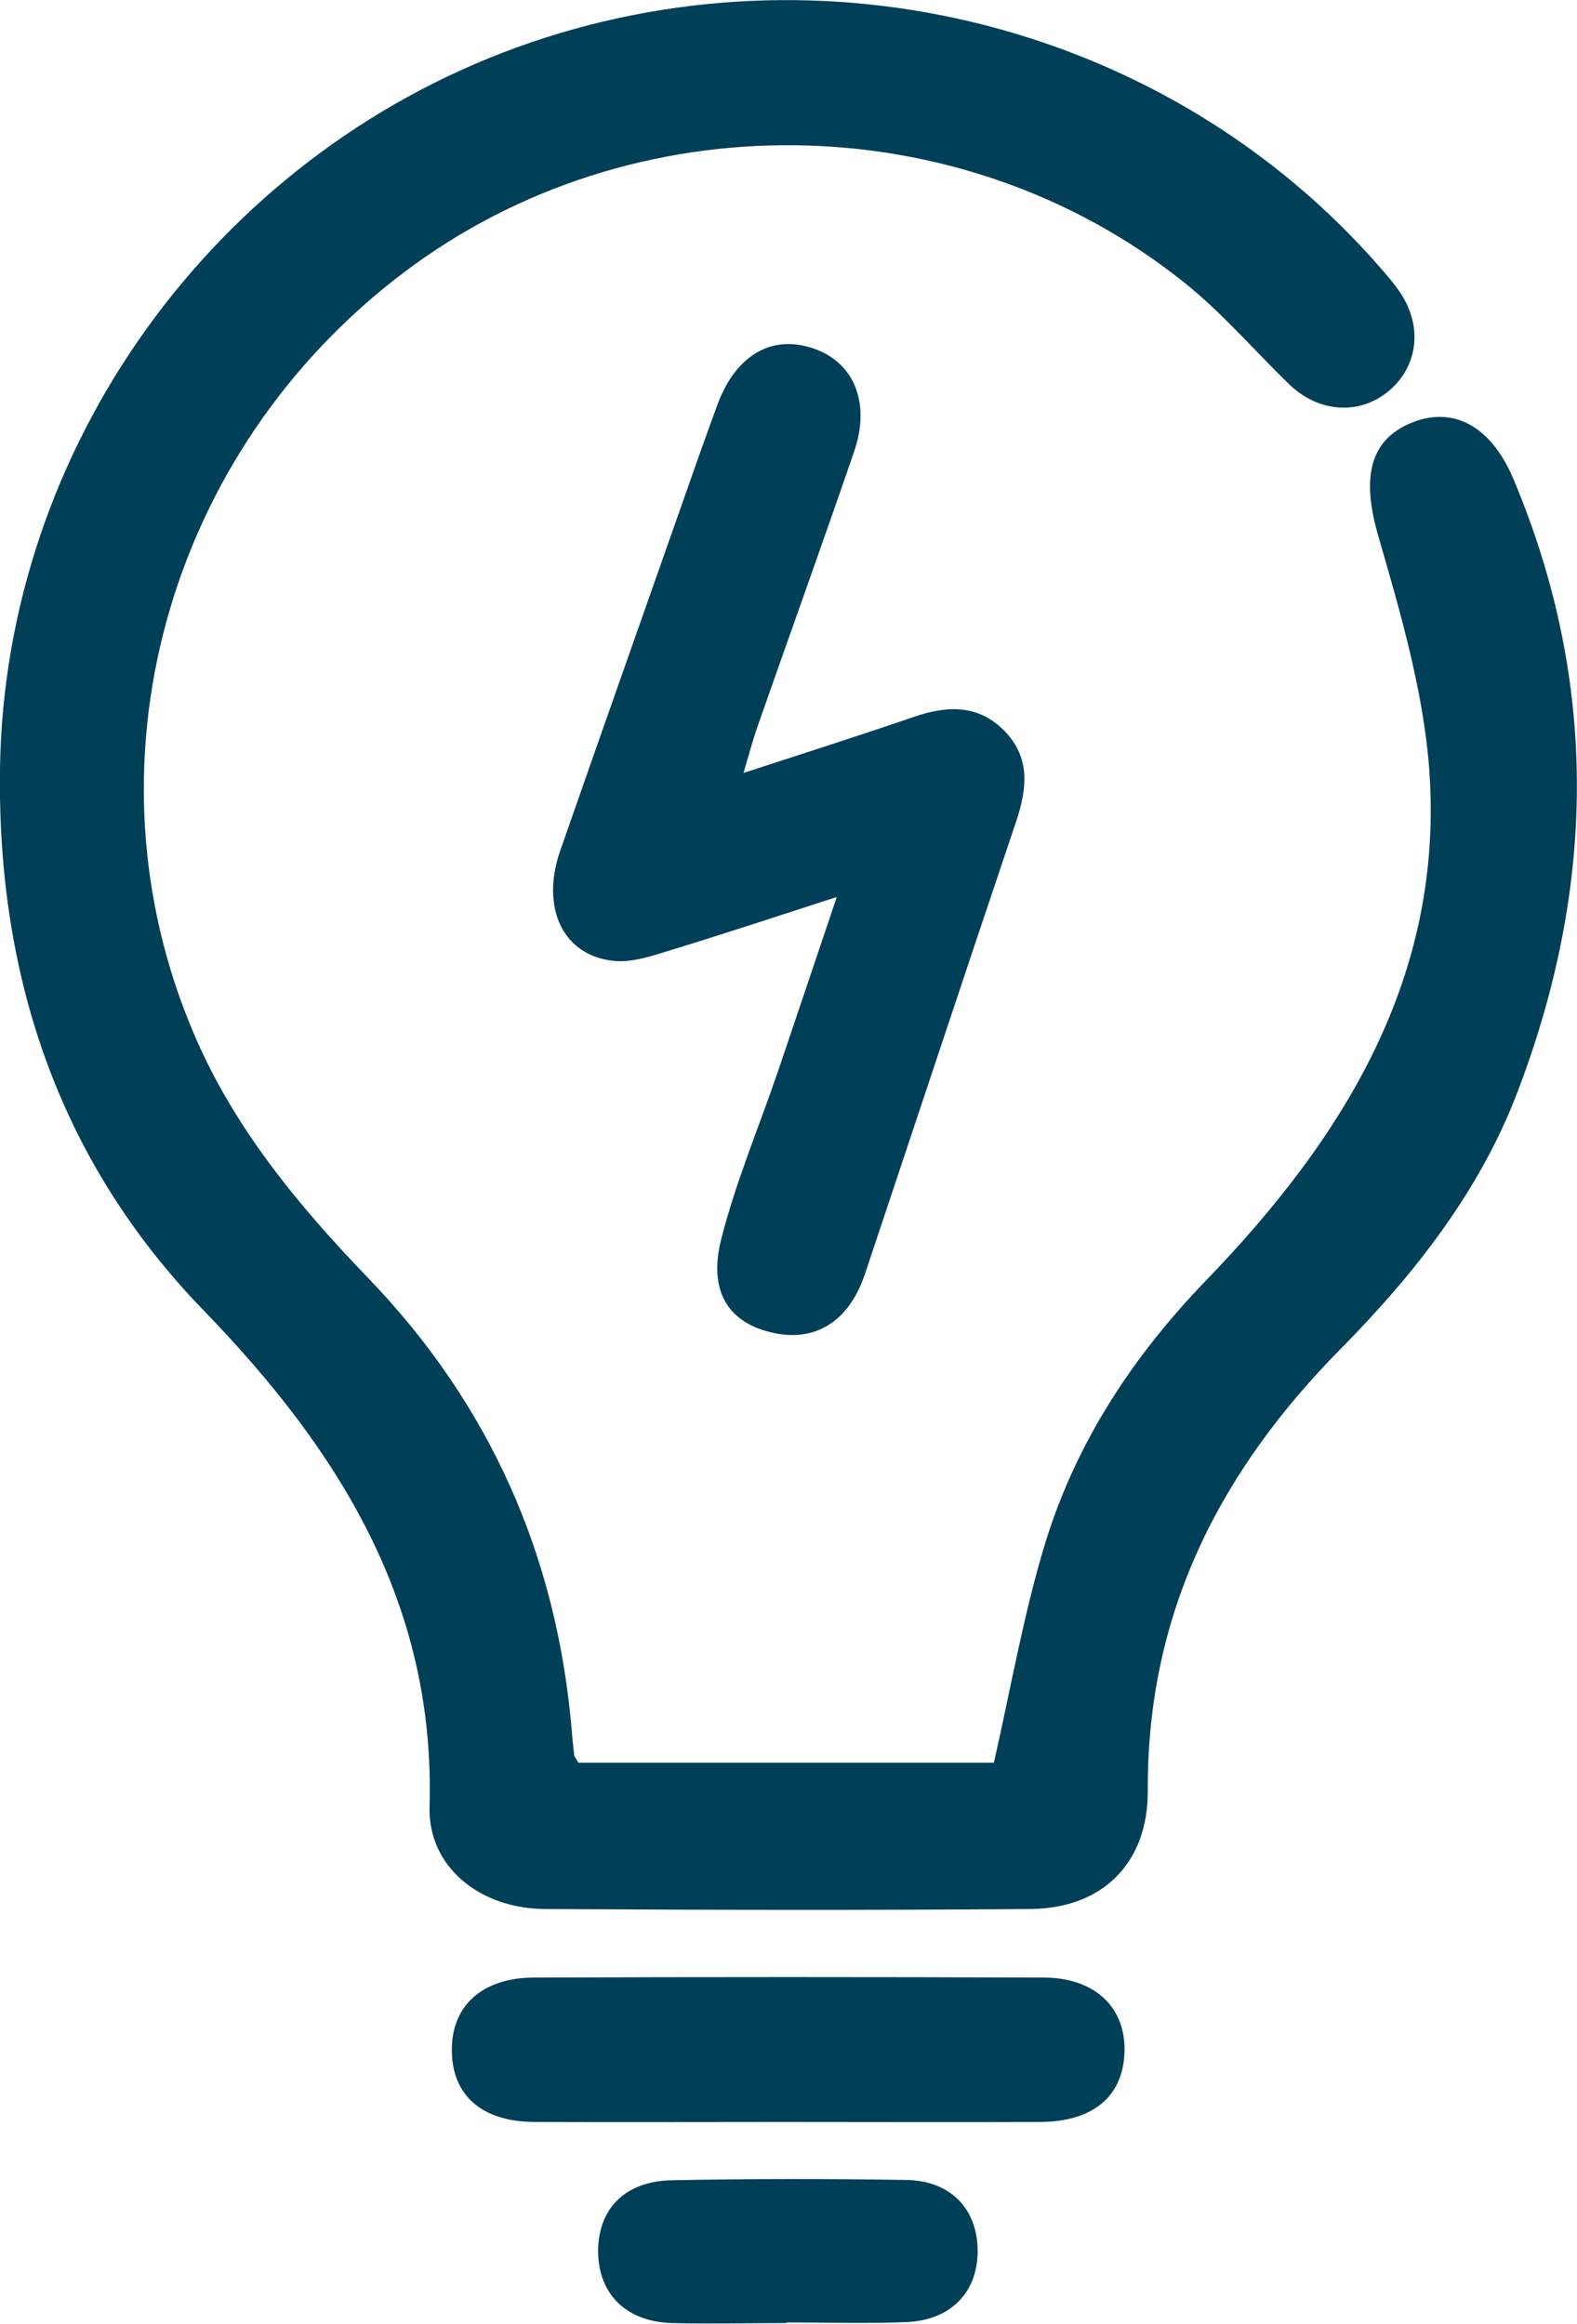 <?xml version="1.0" encoding="UTF-8"?> <svg xmlns="http://www.w3.org/2000/svg" viewBox="0 0 49.49 72.9"><defs><style>.d{fill:#003f58;}</style></defs><g id="a"></g><g id="b"><g id="c"><g><path class="d" d="M18.13,55.3h13.06c.54-2.37,.94-4.71,1.63-6.95,.97-3.12,2.74-5.81,5.01-8.16,4.34-4.49,7.51-9.56,7.02-16.09-.19-2.46-.91-4.91-1.6-7.3-.51-1.76-.3-2.98,1.03-3.53,1.33-.55,2.52,.1,3.22,1.77,2.69,6.4,2.57,12.84,.11,19.25-1.18,3.09-3.23,5.69-5.52,8.01-3.83,3.87-6.1,8.34-6.07,13.88,.01,2.27-1.42,3.7-3.71,3.71-5.07,.04-10.13,.03-15.2,0-2.05-.01-3.68-1.32-3.63-3.21,.19-6.38-2.86-11.2-7.08-15.56C1.82,36.4-.09,30.59,0,24.12,.14,14.03,6.72,4.94,16.21,1.49c9.58-3.48,20.46-.72,27.1,6.9,.21,.24,.41,.47,.59,.73,.76,1.08,.62,2.35-.31,3.14-.93,.78-2.22,.69-3.15-.22-1.09-1.06-2.09-2.23-3.28-3.18-7.04-5.63-17.31-5.74-24.49-.31-7.45,5.63-10.2,15.5-6.56,23.94,1.25,2.91,3.26,5.34,5.45,7.61,3.81,3.96,5.91,8.69,6.38,14.16,.02,.27,.05,.53,.08,.8,0,.04,.04,.08,.13,.24Z"></path><path class="d" d="M23.33,24.25c1.93-.63,3.66-1.18,5.38-1.77,1.06-.36,2.04-.37,2.85,.49,.77,.82,.67,1.77,.34,2.77-1.6,4.74-3.17,9.49-4.76,14.24-.51,1.51-1.6,2.16-2.98,1.81-1.32-.33-1.94-1.3-1.52-2.94,.45-1.77,1.17-3.47,1.76-5.2,.59-1.73,1.17-3.47,1.86-5.51-1.91,.62-3.58,1.17-5.25,1.68-.55,.17-1.14,.37-1.69,.33-1.63-.13-2.37-1.64-1.74-3.46,1.43-4.1,2.88-8.19,4.32-12.29,.21-.59,.42-1.18,.64-1.77,.58-1.51,1.71-2.15,3.01-1.69,1.26,.44,1.78,1.71,1.25,3.24-.99,2.88-2.02,5.74-3.03,8.62-.14,.4-.25,.82-.44,1.46Z"></path><path class="d" d="M24.59,66.57c-2.6,0-5.2,.01-7.8,0-1.66,0-2.6-.83-2.61-2.23-.02-1.4,.94-2.29,2.56-2.3,5.33-.02,10.67-.02,16,0,1.61,0,2.58,.92,2.55,2.31-.03,1.4-.97,2.21-2.63,2.22-2.69,.01-5.38,0-8.07,0Z"></path><path class="d" d="M24.7,72.88c-1.21,0-2.41,.03-3.62,0-1.45-.05-2.3-.92-2.31-2.25,0-1.33,.84-2.2,2.3-2.23,2.46-.05,4.91-.05,7.37-.01,1.38,.02,2.21,.89,2.24,2.16,.03,1.33-.81,2.24-2.24,2.3-1.25,.05-2.5,.01-3.75,.01v.03Z"></path></g></g></g></svg> 